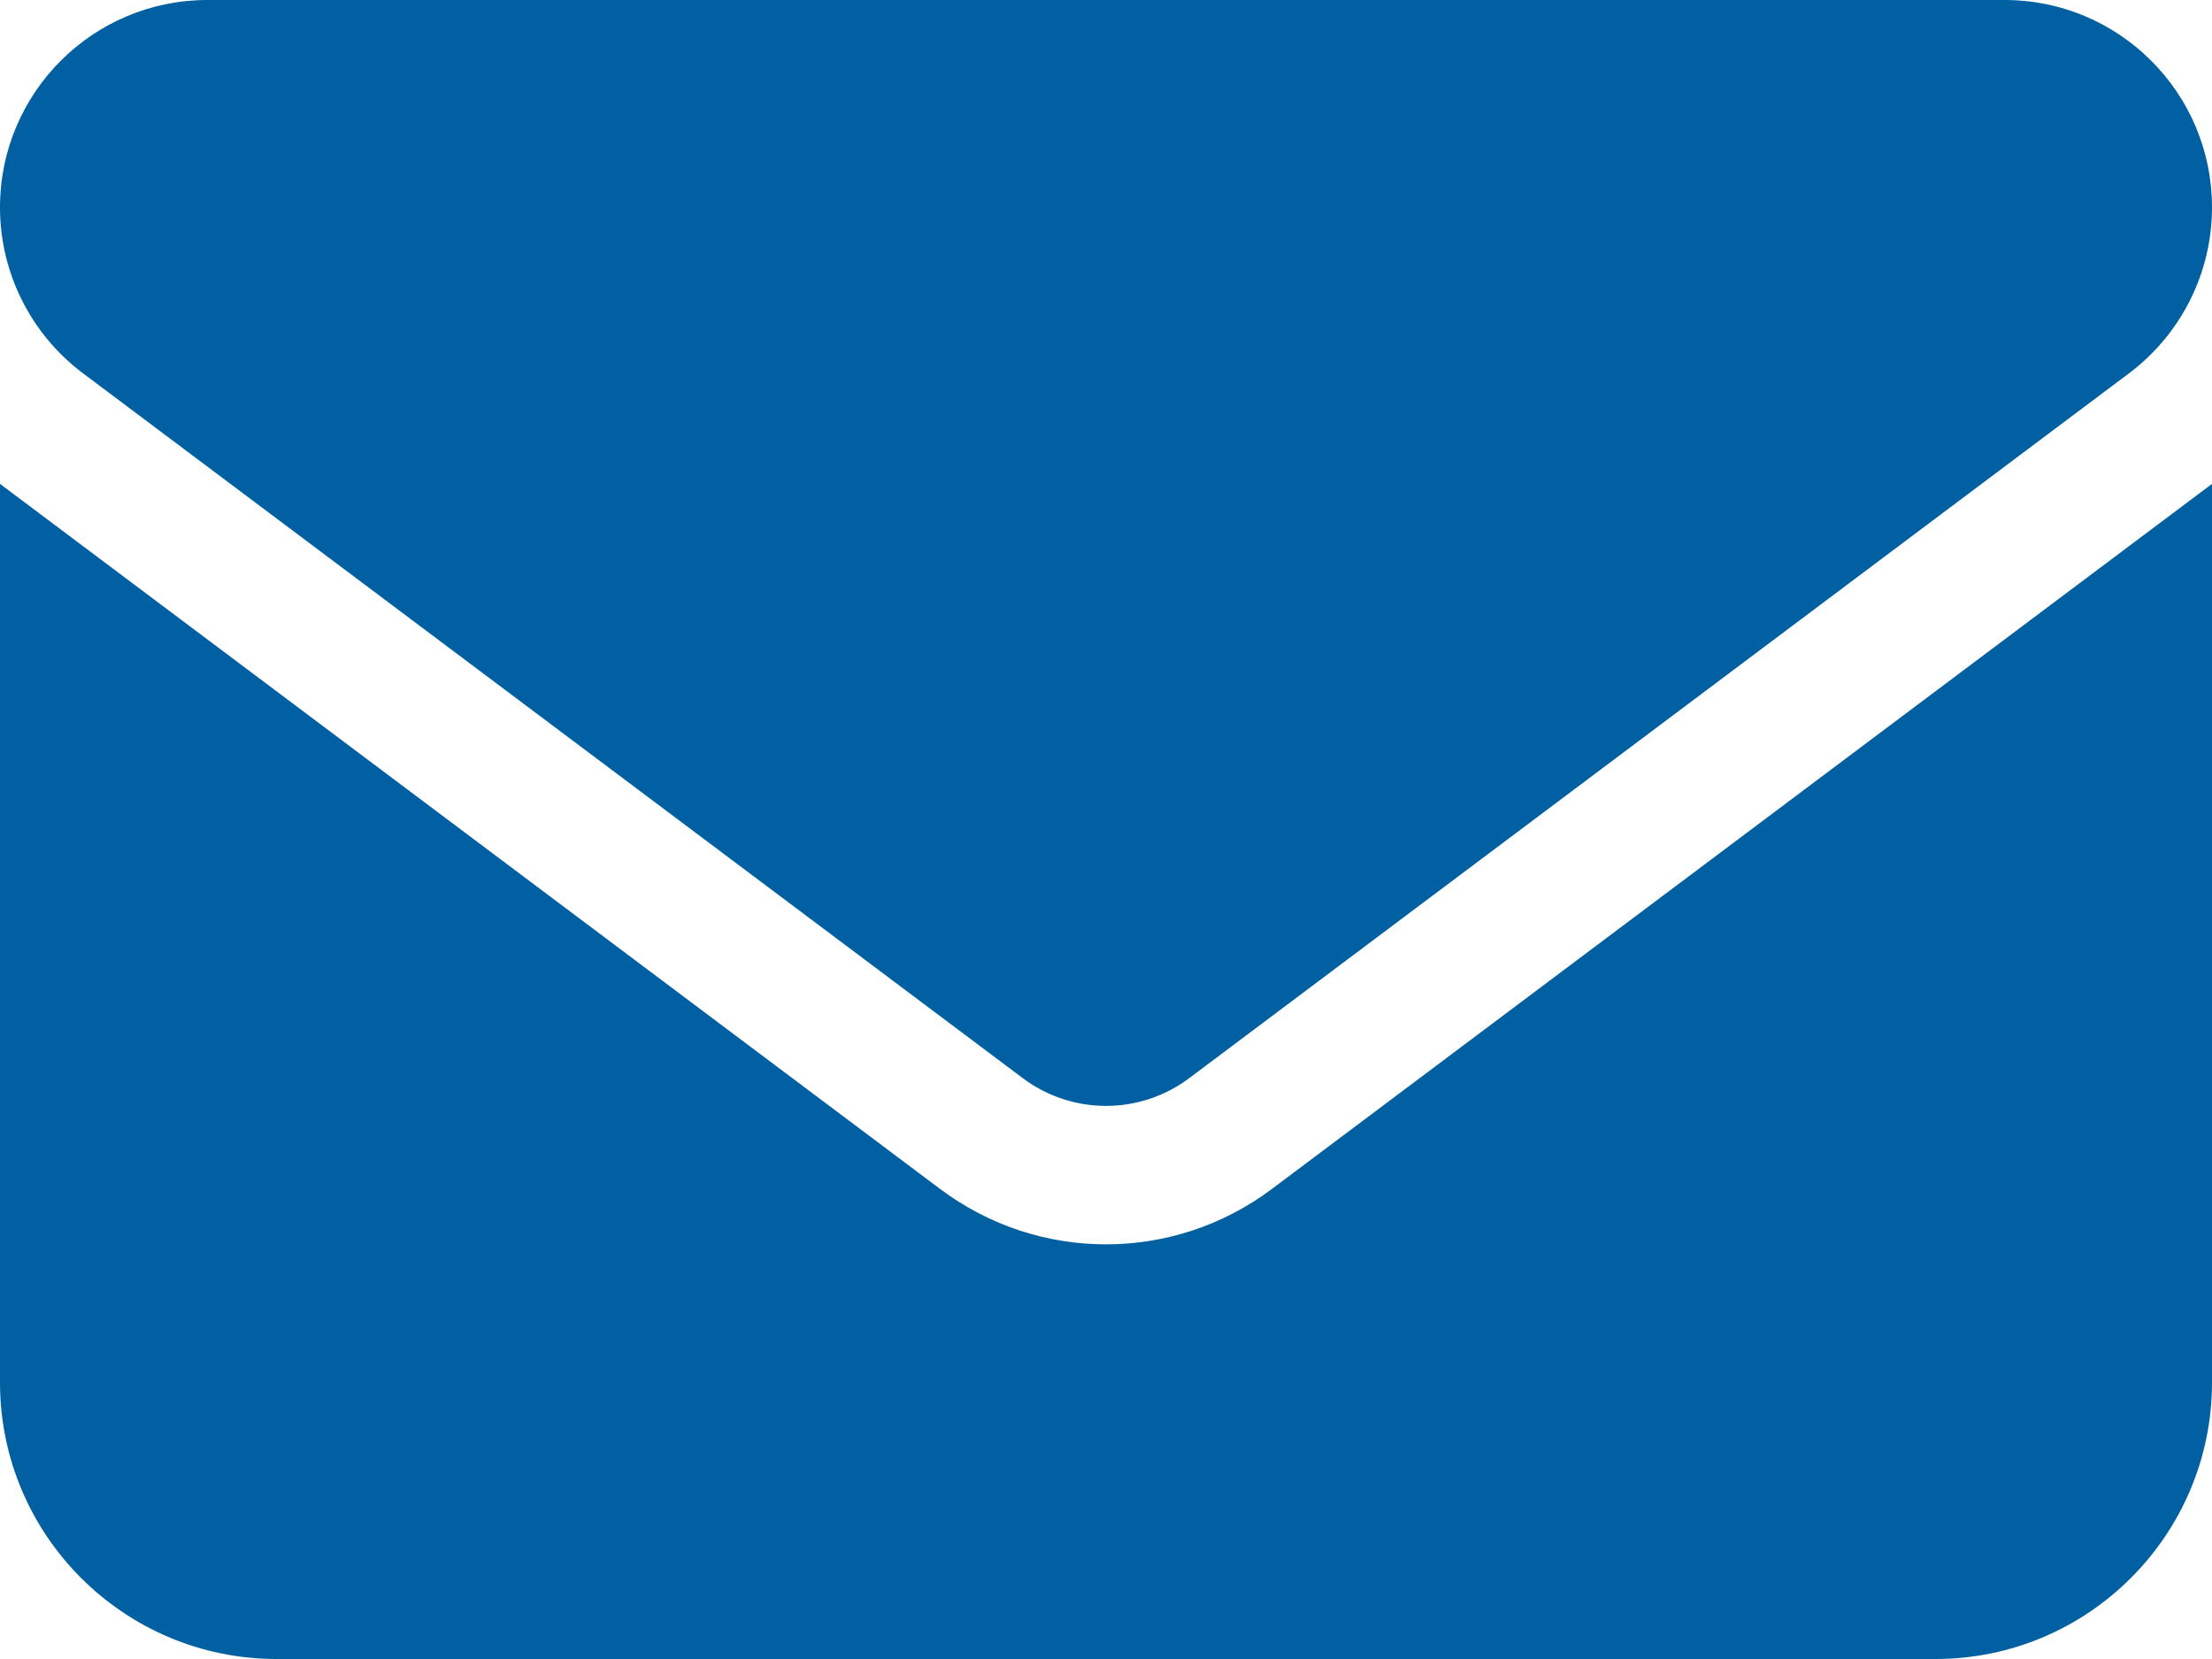 <?xml version="1.0" encoding="UTF-8"?><svg id="Layer_2" xmlns="http://www.w3.org/2000/svg" viewBox="0 0 512 384"><defs><style>.cls-1{fill:#0060a1;stroke-width:0px;}</style></defs><g id="envelope-blue"><path class="cls-1" d="M48,0C21.5,0,0,21.5,0,48c0,15.1,7.1,29.3,19.2,38.4l217.6,163.2c11.4,8.5,27,8.5,38.4,0l217.6-163.2c12.1-9.1,19.2-23.3,19.2-38.4,0-26.5-21.5-48-48-48,0,0-416,0-416,0ZM0,112v208c0,35.3,28.7,64,64,64h384c35.3,0,64-28.7,64-64V112l-217.6,163.2c-22.8,17.1-54,17.1-76.8,0L0,112Z"/></g></svg>